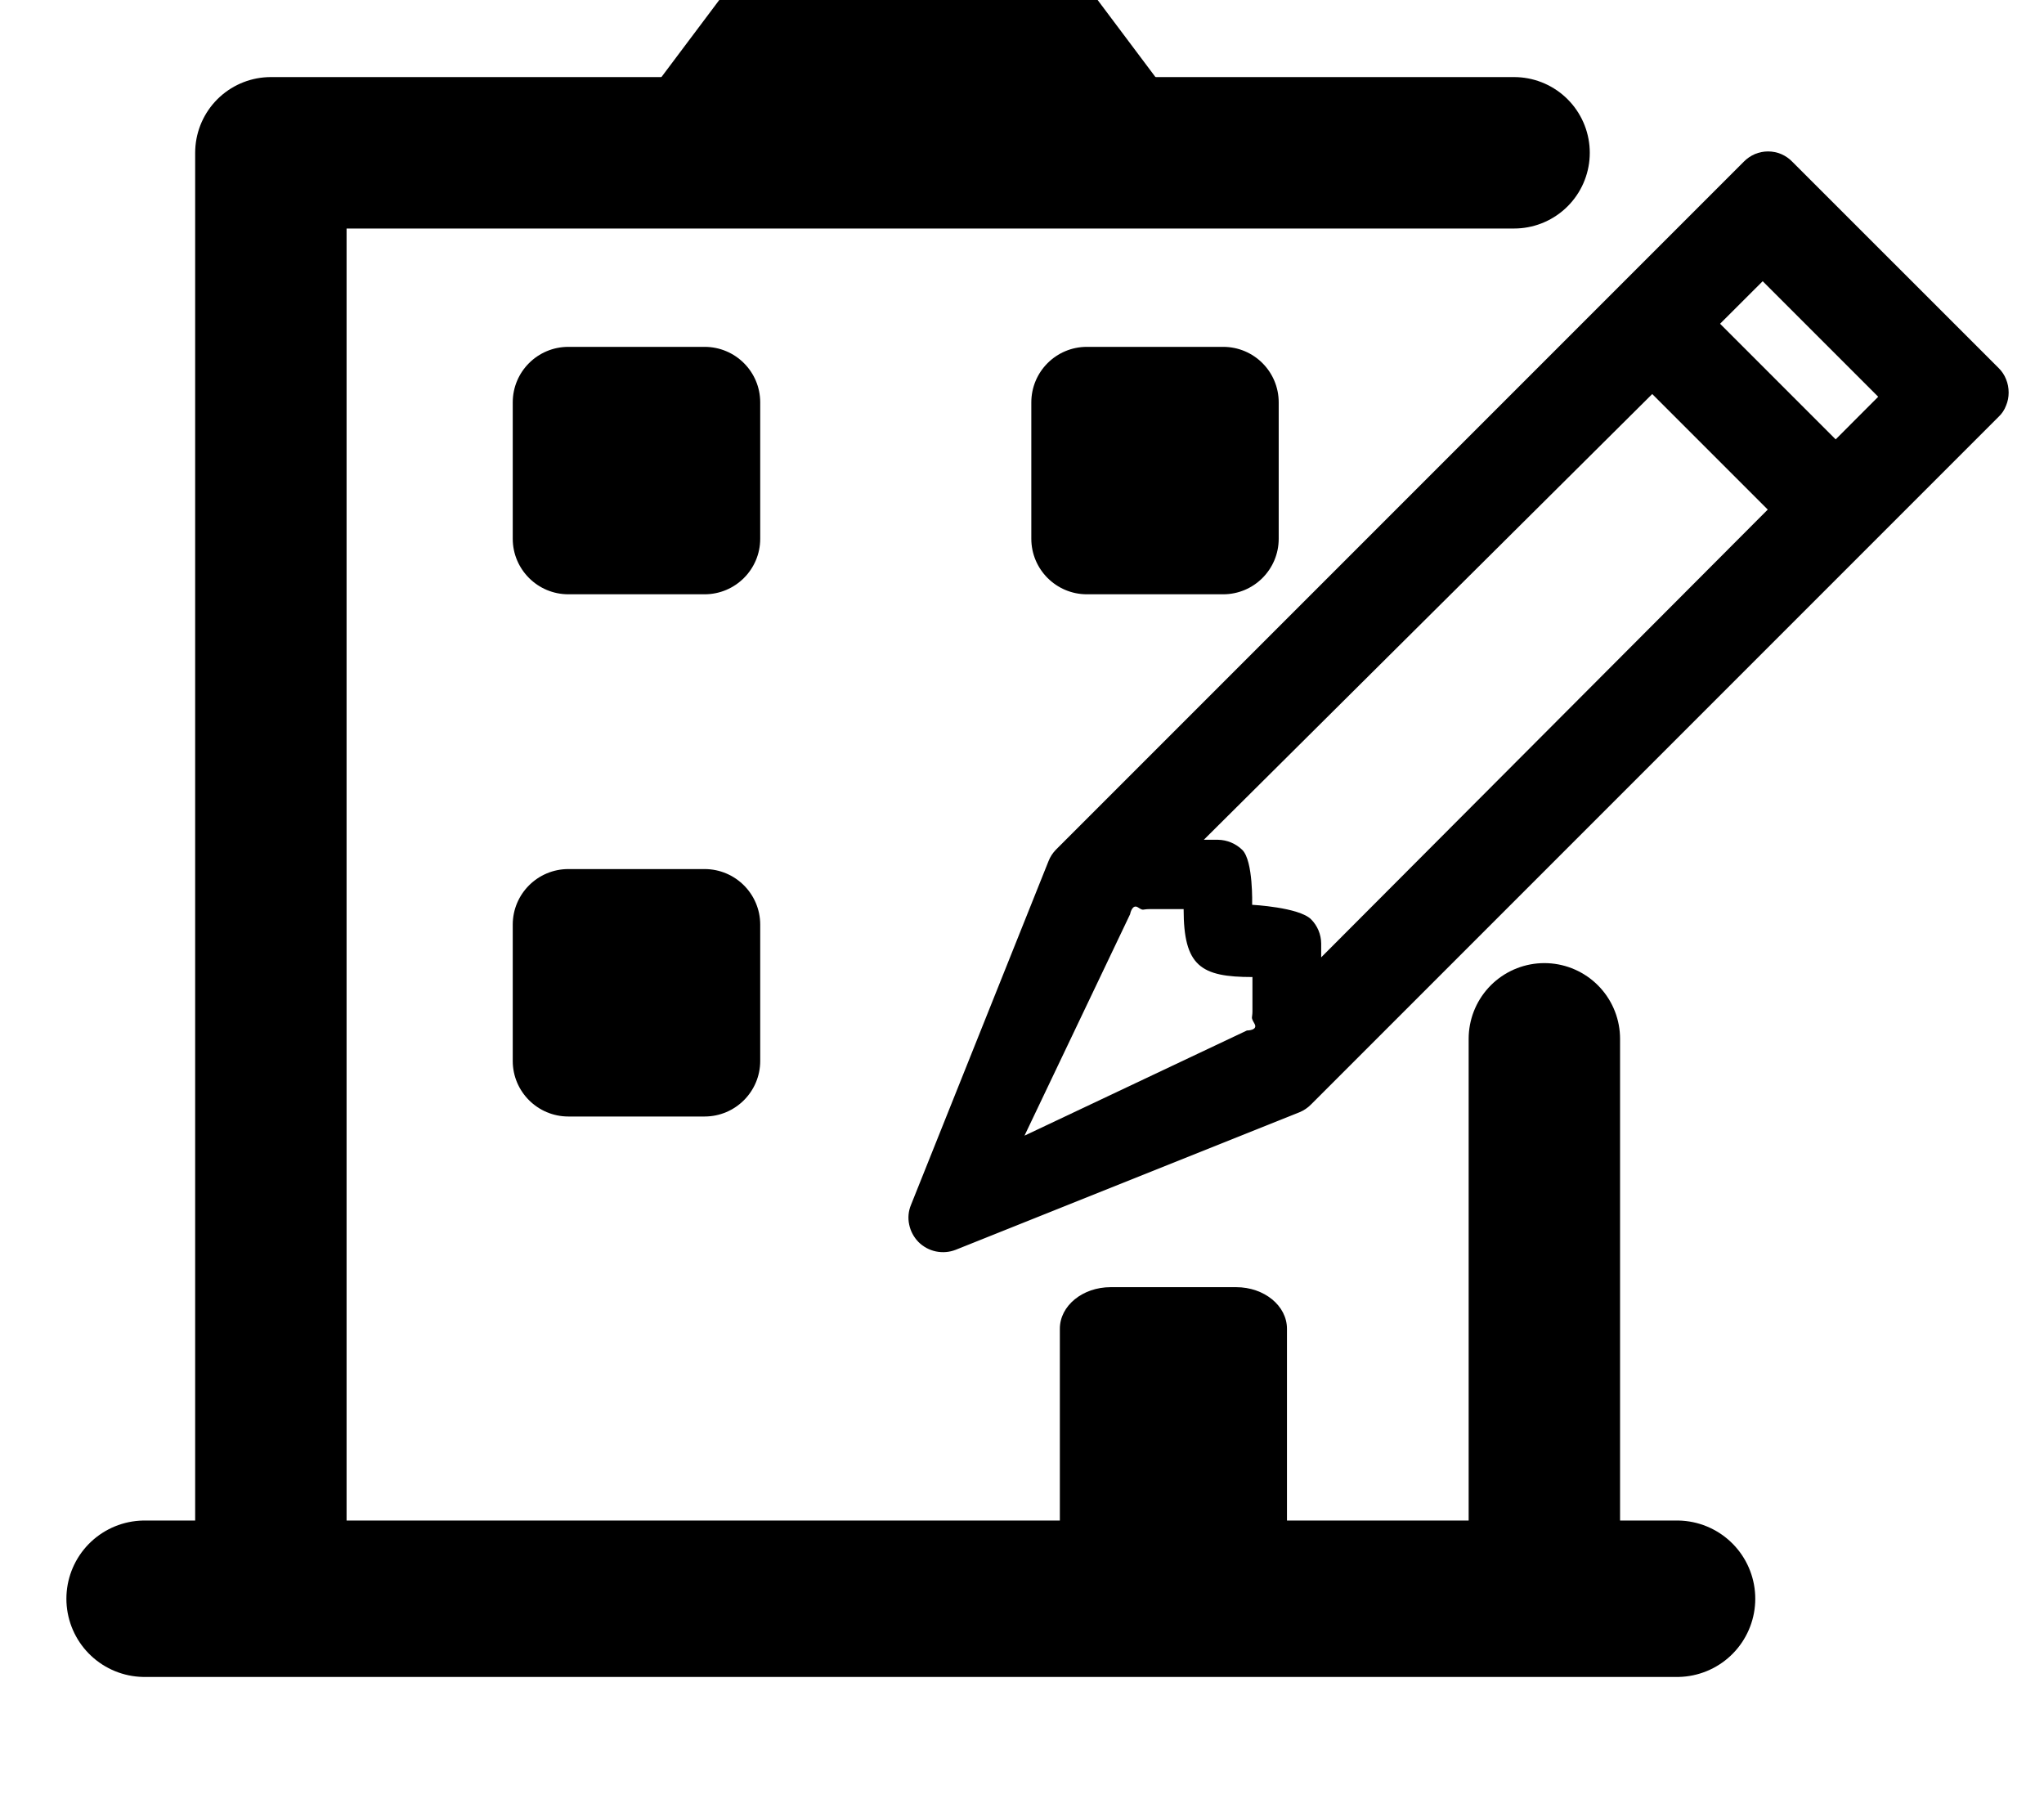 <svg width="27" height="24" viewBox="0 0 27 24" fill="none" xmlns="http://www.w3.org/2000/svg">
<path d="M20 2.018H3.578V21.115H20.4V13.72" stroke="black" stroke-width="2" stroke-linecap="round" stroke-linejoin="round"/>
<path d="M9.307 4.581H7.508C7.102 4.581 6.773 4.909 6.773 5.315V7.115C6.773 7.52 7.102 7.849 7.508 7.849H9.307C9.713 7.849 10.042 7.52 10.042 7.115V5.315C10.042 4.909 9.713 4.581 9.307 4.581Z" fill="black"/>
<path d="M9.307 11.478H7.508C7.102 11.478 6.773 11.807 6.773 12.212V14.012C6.773 14.417 7.102 14.746 7.508 14.746H9.307C9.713 14.746 10.042 14.417 10.042 14.012V12.212C10.042 11.807 9.713 11.478 9.307 11.478Z" fill="black"/>
<path d="M16.157 4.581H14.357C13.952 4.581 13.623 4.909 13.623 5.315V7.115C13.623 7.52 13.952 7.849 14.357 7.849H16.157C16.563 7.849 16.891 7.52 16.891 7.115V5.315C16.891 4.909 16.563 4.581 16.157 4.581Z" fill="black"/>
<path d="M16.329 17H14.671C14.3 17 14 17.246 14 17.549V20.451C14 20.754 14.3 21 14.671 21H16.329C16.7 21 17 20.754 17 20.451V17.549C17 17.246 16.7 17 16.329 17Z" fill="black"/>
<path d="M1.91 21.115H22.153" stroke="black" stroke-width="2.066" stroke-miterlimit="10" stroke-linecap="round"/>
<path d="M16 2L14.499 0H9.501L8 2" fill="black"/>
<path fill-rule="evenodd" clip-rule="evenodd" d="M23.034 2.136C23.076 2.093 23.126 2.059 23.181 2.035C23.236 2.012 23.295 2 23.355 2C23.415 2 23.474 2.012 23.529 2.035C23.584 2.059 23.634 2.093 23.675 2.136L26.4 4.86C26.443 4.902 26.477 4.953 26.499 5.009C26.522 5.065 26.533 5.124 26.533 5.185C26.533 5.243 26.522 5.302 26.499 5.356C26.478 5.413 26.444 5.464 26.4 5.505L17.318 14.587C17.275 14.631 17.223 14.666 17.165 14.69L12.625 16.506C12.541 16.539 12.451 16.546 12.363 16.528C12.276 16.51 12.195 16.466 12.132 16.403C12.071 16.34 12.028 16.261 12.01 16.174C11.991 16.087 11.999 15.997 12.033 15.915L13.85 11.374C13.872 11.317 13.906 11.265 13.949 11.221L23.034 2.136ZM22.721 4.276L24.248 5.803L24.81 5.24L23.284 3.714L22.721 4.276ZM23.351 6.73L21.825 5.204L15.902 11.091H16.089C16.209 11.093 16.324 11.141 16.41 11.225C16.557 11.371 16.54 11.95 16.54 11.95C16.54 11.95 17.157 11.982 17.318 12.141C17.403 12.226 17.451 12.341 17.452 12.461V12.644L23.351 6.73ZM14.929 12.072L13.533 14.999L16.471 13.61C16.471 13.61 16.624 13.61 16.57 13.518C16.517 13.427 16.544 13.45 16.544 13.358V12.904C15.86 12.904 15.635 12.759 15.635 12.007H15.181C15.086 12.007 15.109 12.034 15.032 11.984C14.956 11.935 14.929 12.068 14.929 12.068V12.072Z" fill="black"/>
</svg>
